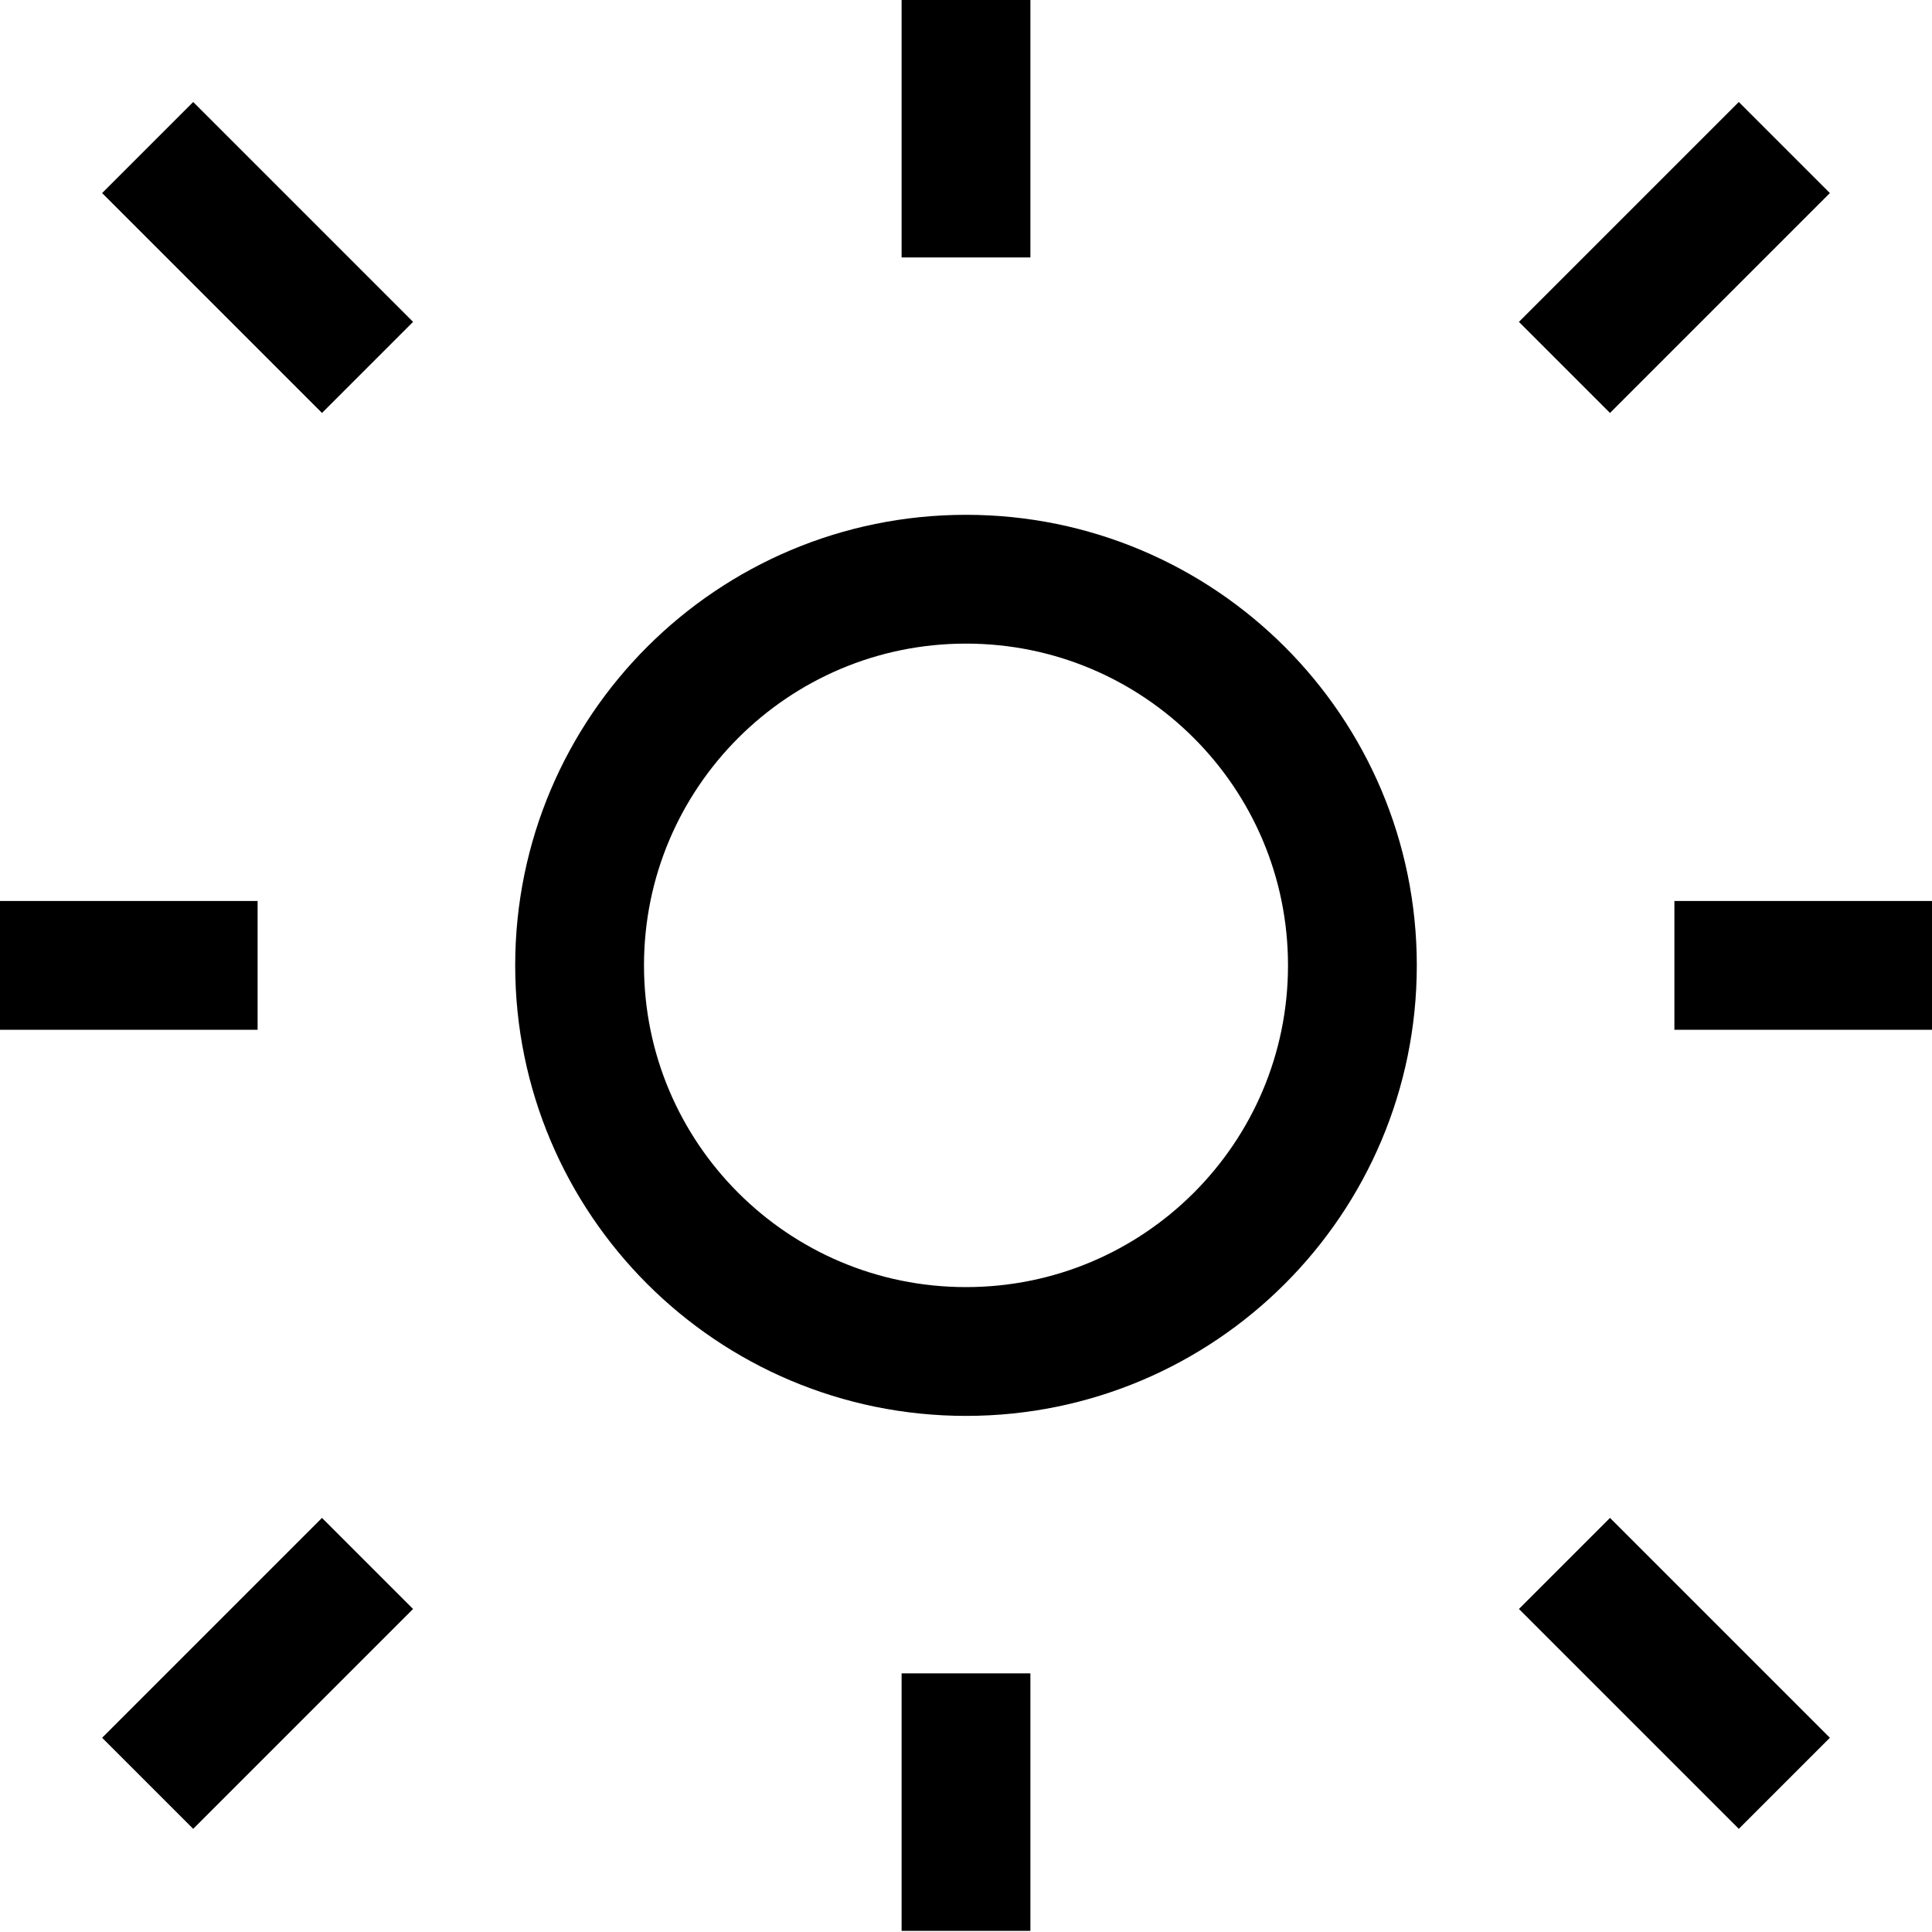 <svg width="15" height="15" viewBox="0 0 15 15" fill="none" xmlns="http://www.w3.org/2000/svg">
<path d="M7.5 1.499V0.5M7.5 14.491V13.492M13.5 7.495H14.5M1.5 7.495H0.5M2.5 2.499L1.5 1.499M13.5 1.499L12.5 2.499M2.5 12.492L1.5 13.492M13.5 13.492L12.5 12.492M10.5 7.495C10.5 9.151 9.157 10.493 7.5 10.493C5.843 10.493 4.5 9.151 4.5 7.495C4.5 5.84 5.843 4.497 7.5 4.497C9.157 4.497 10.5 5.84 10.5 7.495Z" stroke="black" stroke-linecap="square"/>
</svg>
